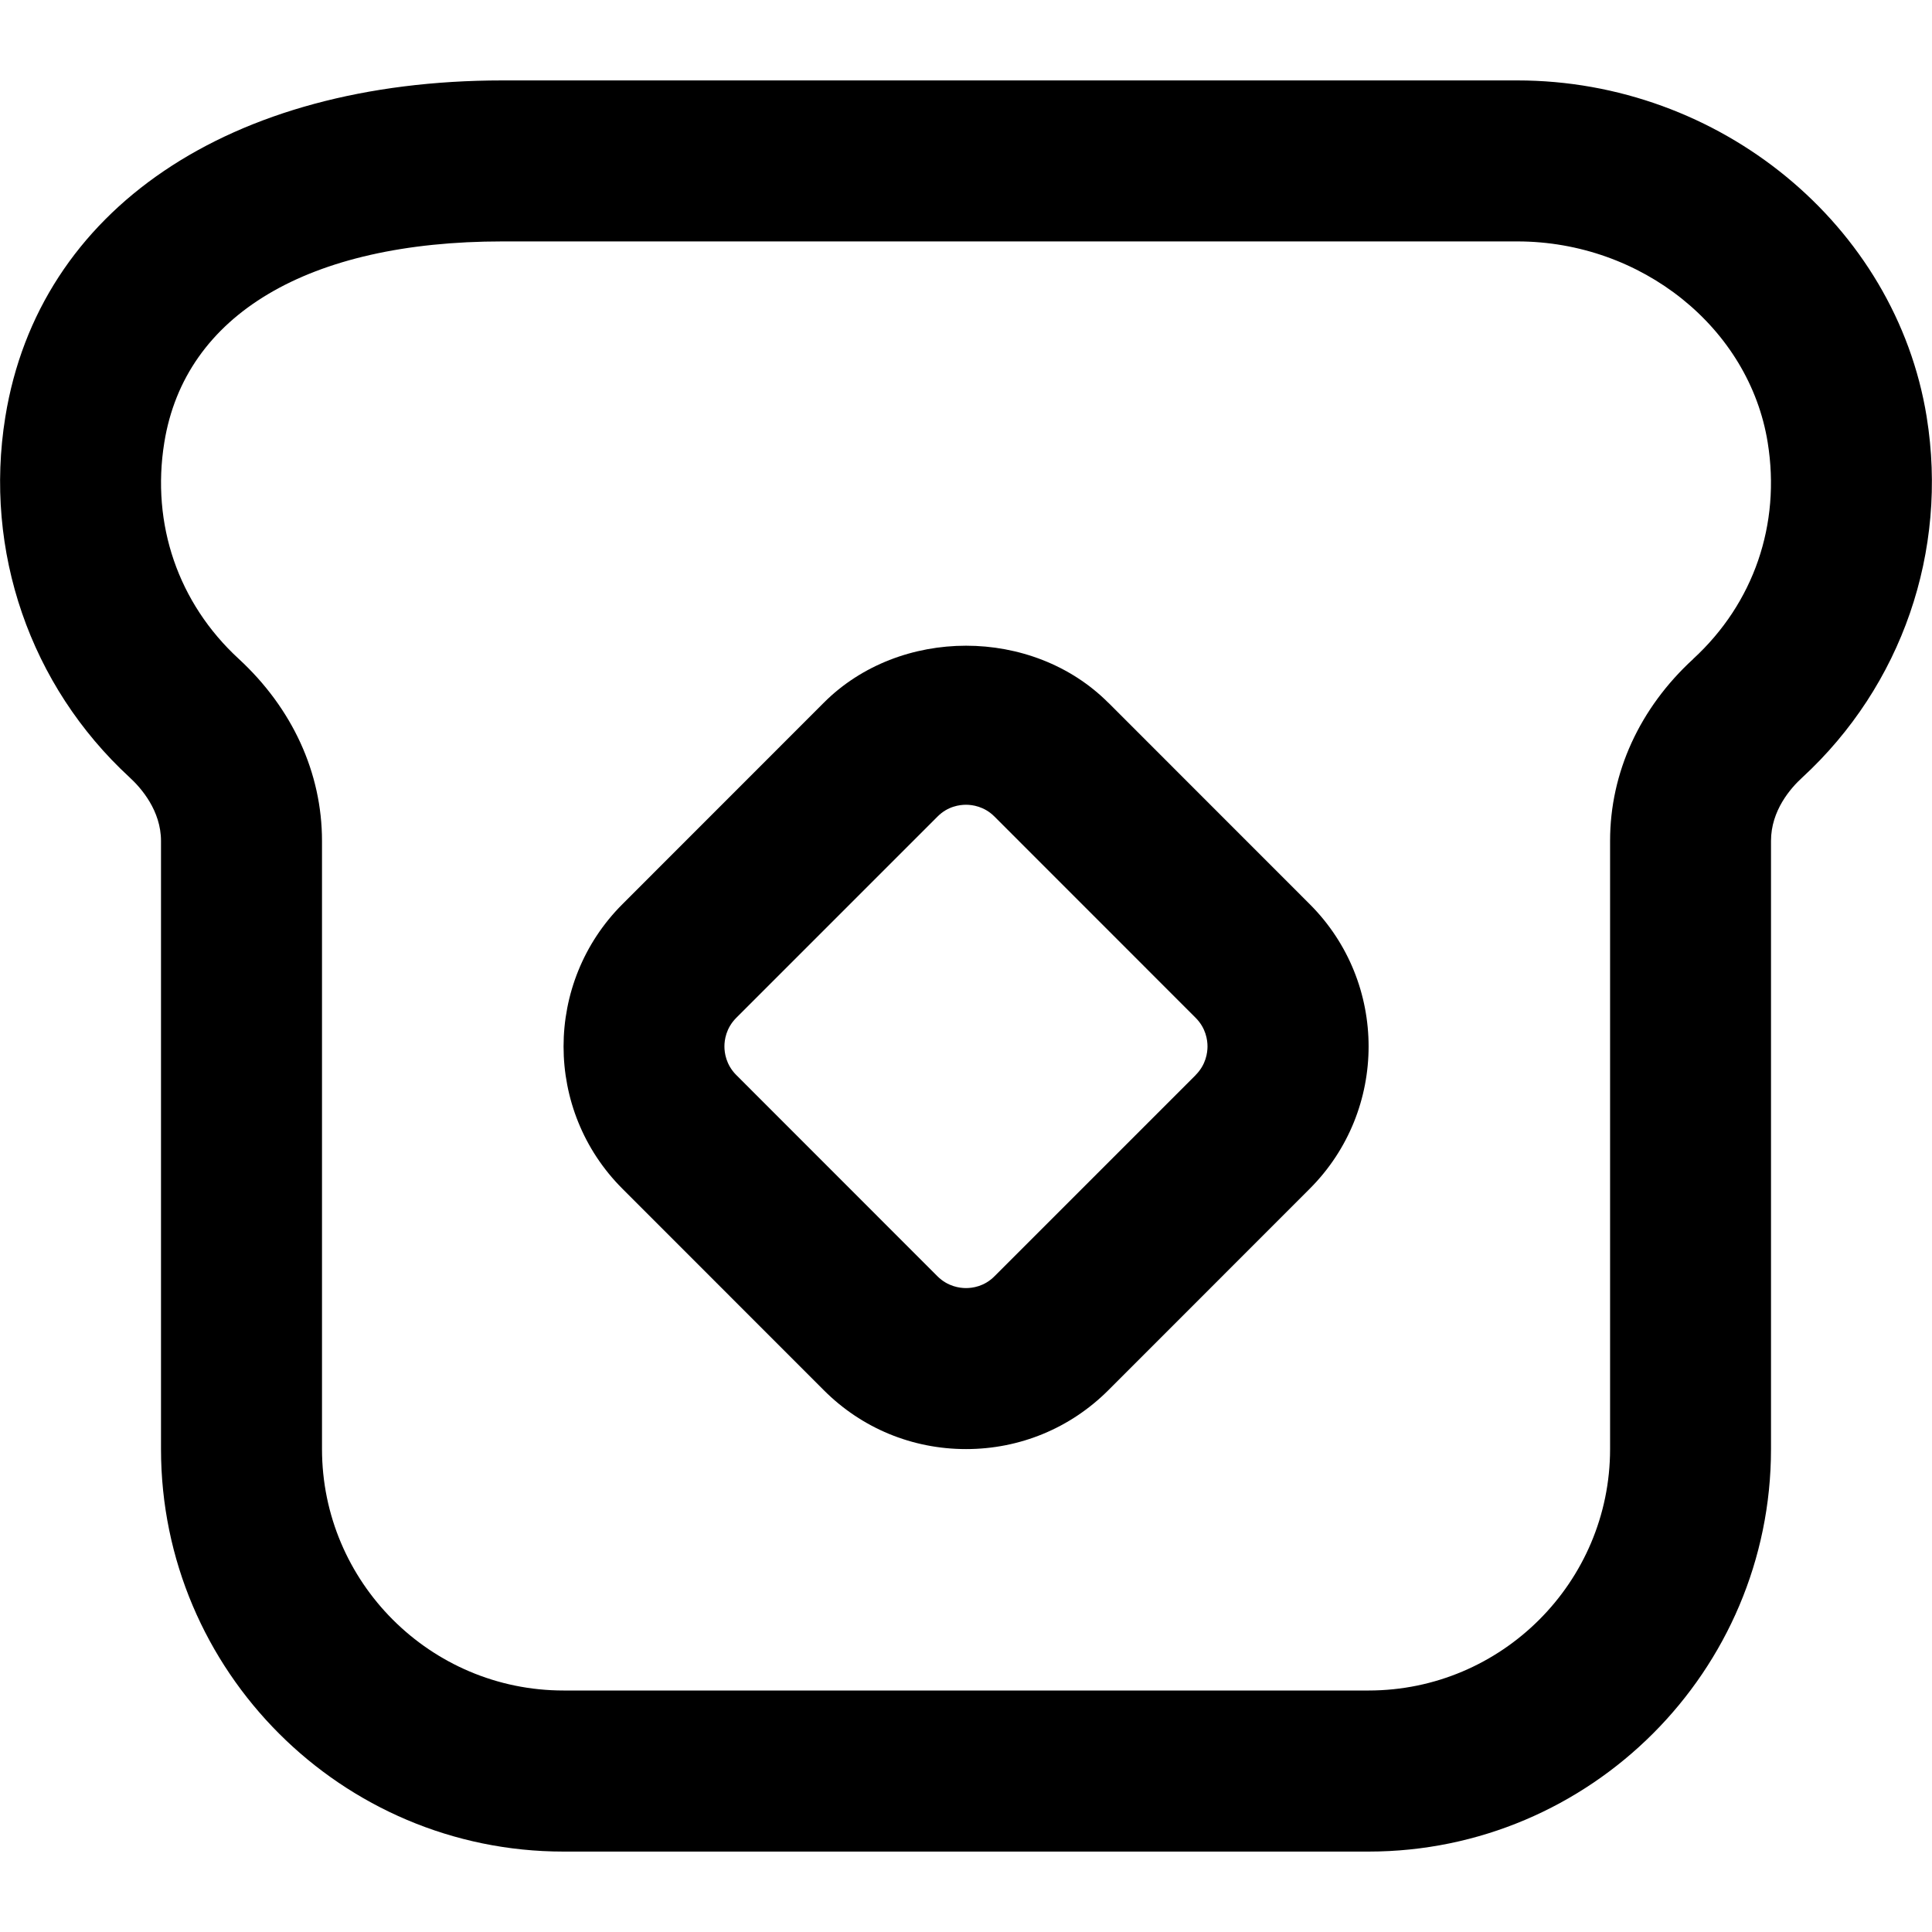 <?xml version="1.0" encoding="UTF-8"?>
<svg xmlns="http://www.w3.org/2000/svg" id="Layer_1" data-name="Layer 1" viewBox="0 0 24 24">
  <path d="m13.768,8.73h0c-.943-.945-2.592-.945-3.535,0l-2.501,2.502c-.975.975-.975,2.561,0,3.535l2.501,2.502c.472.473,1.1.732,1.768.732s1.296-.26,1.768-.732l2.501-2.502c.975-.975.975-2.561,0-3.535l-2.501-2.502Zm1.087,4.623l-2.502,2.502c-.127.128-.276.146-.353.146s-.226-.019-.354-.146l-2.501-2.502c-.127-.128-.146-.276-.146-.354s.019-.226.146-.354l2.502-2.502c.127-.128.276-.146.353-.146s.226.019.353.146h0l2.501,2.502c.127.128.146.276.146.354s-.019.226-.146.354Zm9.079-8.174c-.385-2.383-2.571-4.18-5.086-4.18H6.242C2.849,1,.482,2.602.066,5.18c-.269,1.665.308,3.338,1.543,4.476.146.134.391.415.391.791v7.554c0,2.757,2.243,5,5,5h10c2.757,0,5-2.243,5-5v-7.555c0-.376.242-.654.388-.787,1.237-1.139,1.815-2.812,1.546-4.479Zm-2.899,3.006c-.667.611-1.034,1.414-1.034,2.26v7.555c0,1.654-1.346,3-3,3H7c-1.654,0-3-1.346-3-3v-7.554c0-.845-.368-1.648-1.036-2.263-.75-.691-1.087-1.67-.923-2.686.256-1.588,1.787-2.498,4.201-2.498h12.606c1.544,0,2.882,1.074,3.111,2.498.164,1.017-.173,1.996-.925,2.688Z"/>
</svg>
